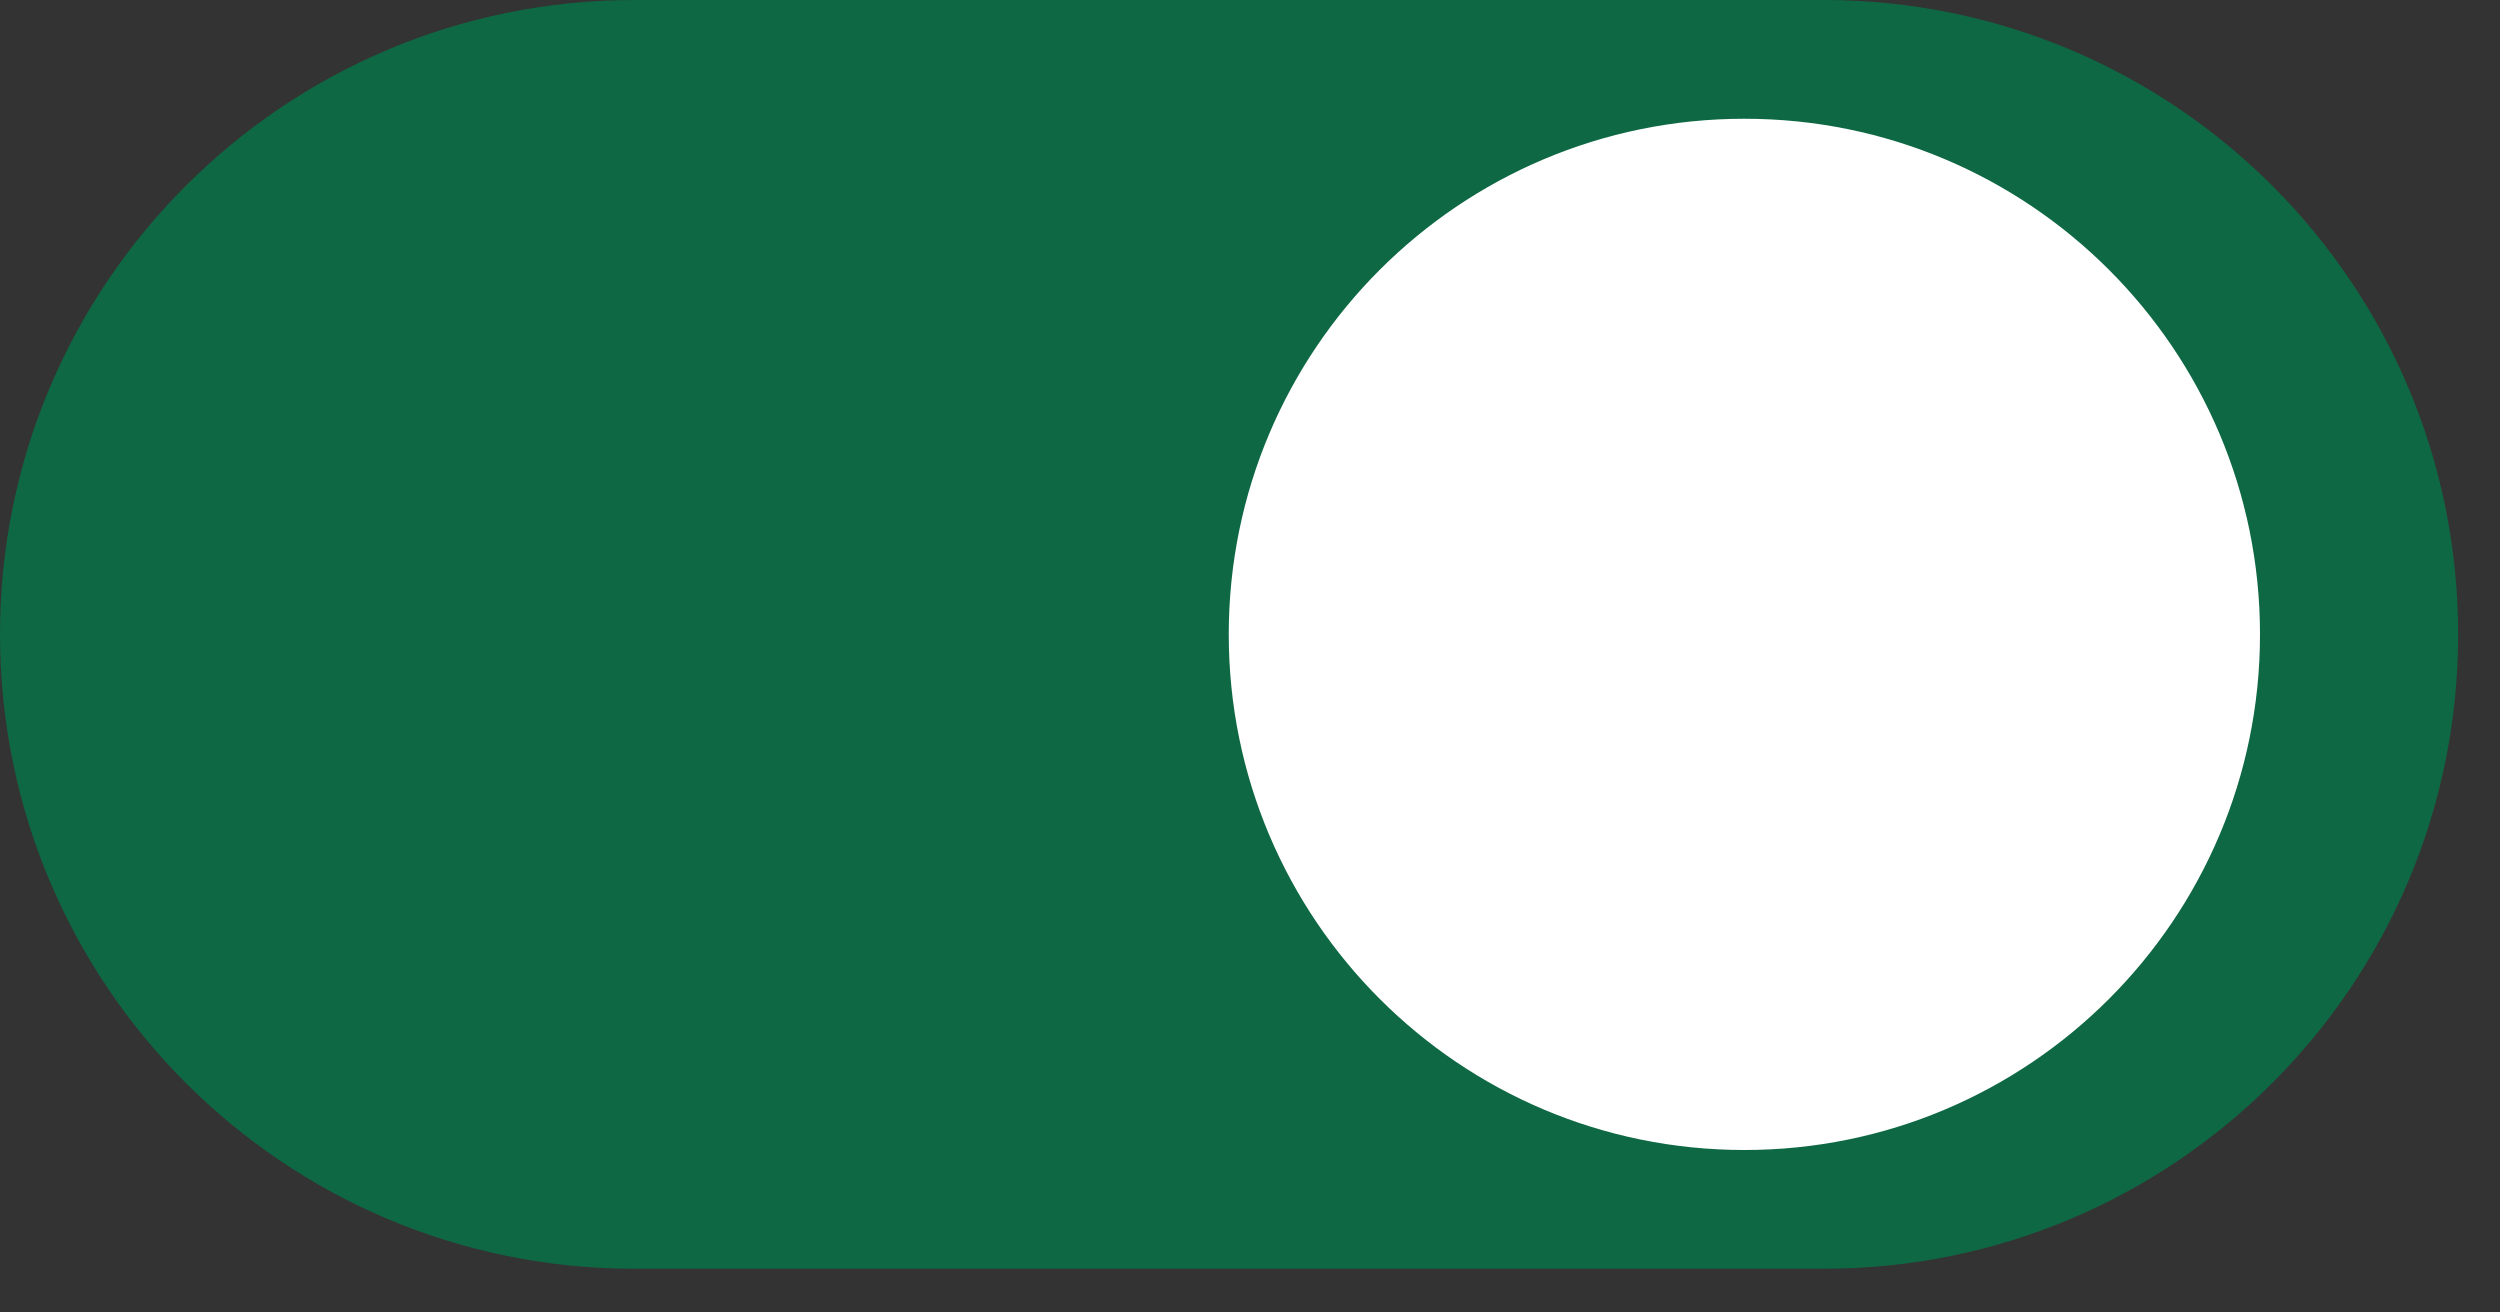 <svg width="40" height="21" viewBox="0 0 40 21" fill="none" xmlns="http://www.w3.org/2000/svg">
<rect x="0" y="0" width="40" height="21" fill="#333333" stroke="none"/>
<g clip-path="url(#clip0_71_688)">
<path d="M29.18 0H10.15C4.544 0 0 4.544 0 10.15C0 15.756 4.544 20.3 10.15 20.3H29.18C34.786 20.3 39.33 15.756 39.33 10.15C39.33 4.544 34.786 0 29.18 0Z" fill="#0E6844"/>
<path d="M27.91 18.4C32.466 18.4 36.16 14.706 36.16 10.15C36.16 5.594 32.466 1.9 27.91 1.9C23.354 1.9 19.66 5.594 19.66 10.15C19.66 14.706 23.354 18.4 27.91 18.4Z" fill="white"/>
</g>
<defs>
<clipPath id="clip0_71_688">
<rect width="39.33" height="20.3" fill="white"/>
</clipPath>
</defs>
</svg>
